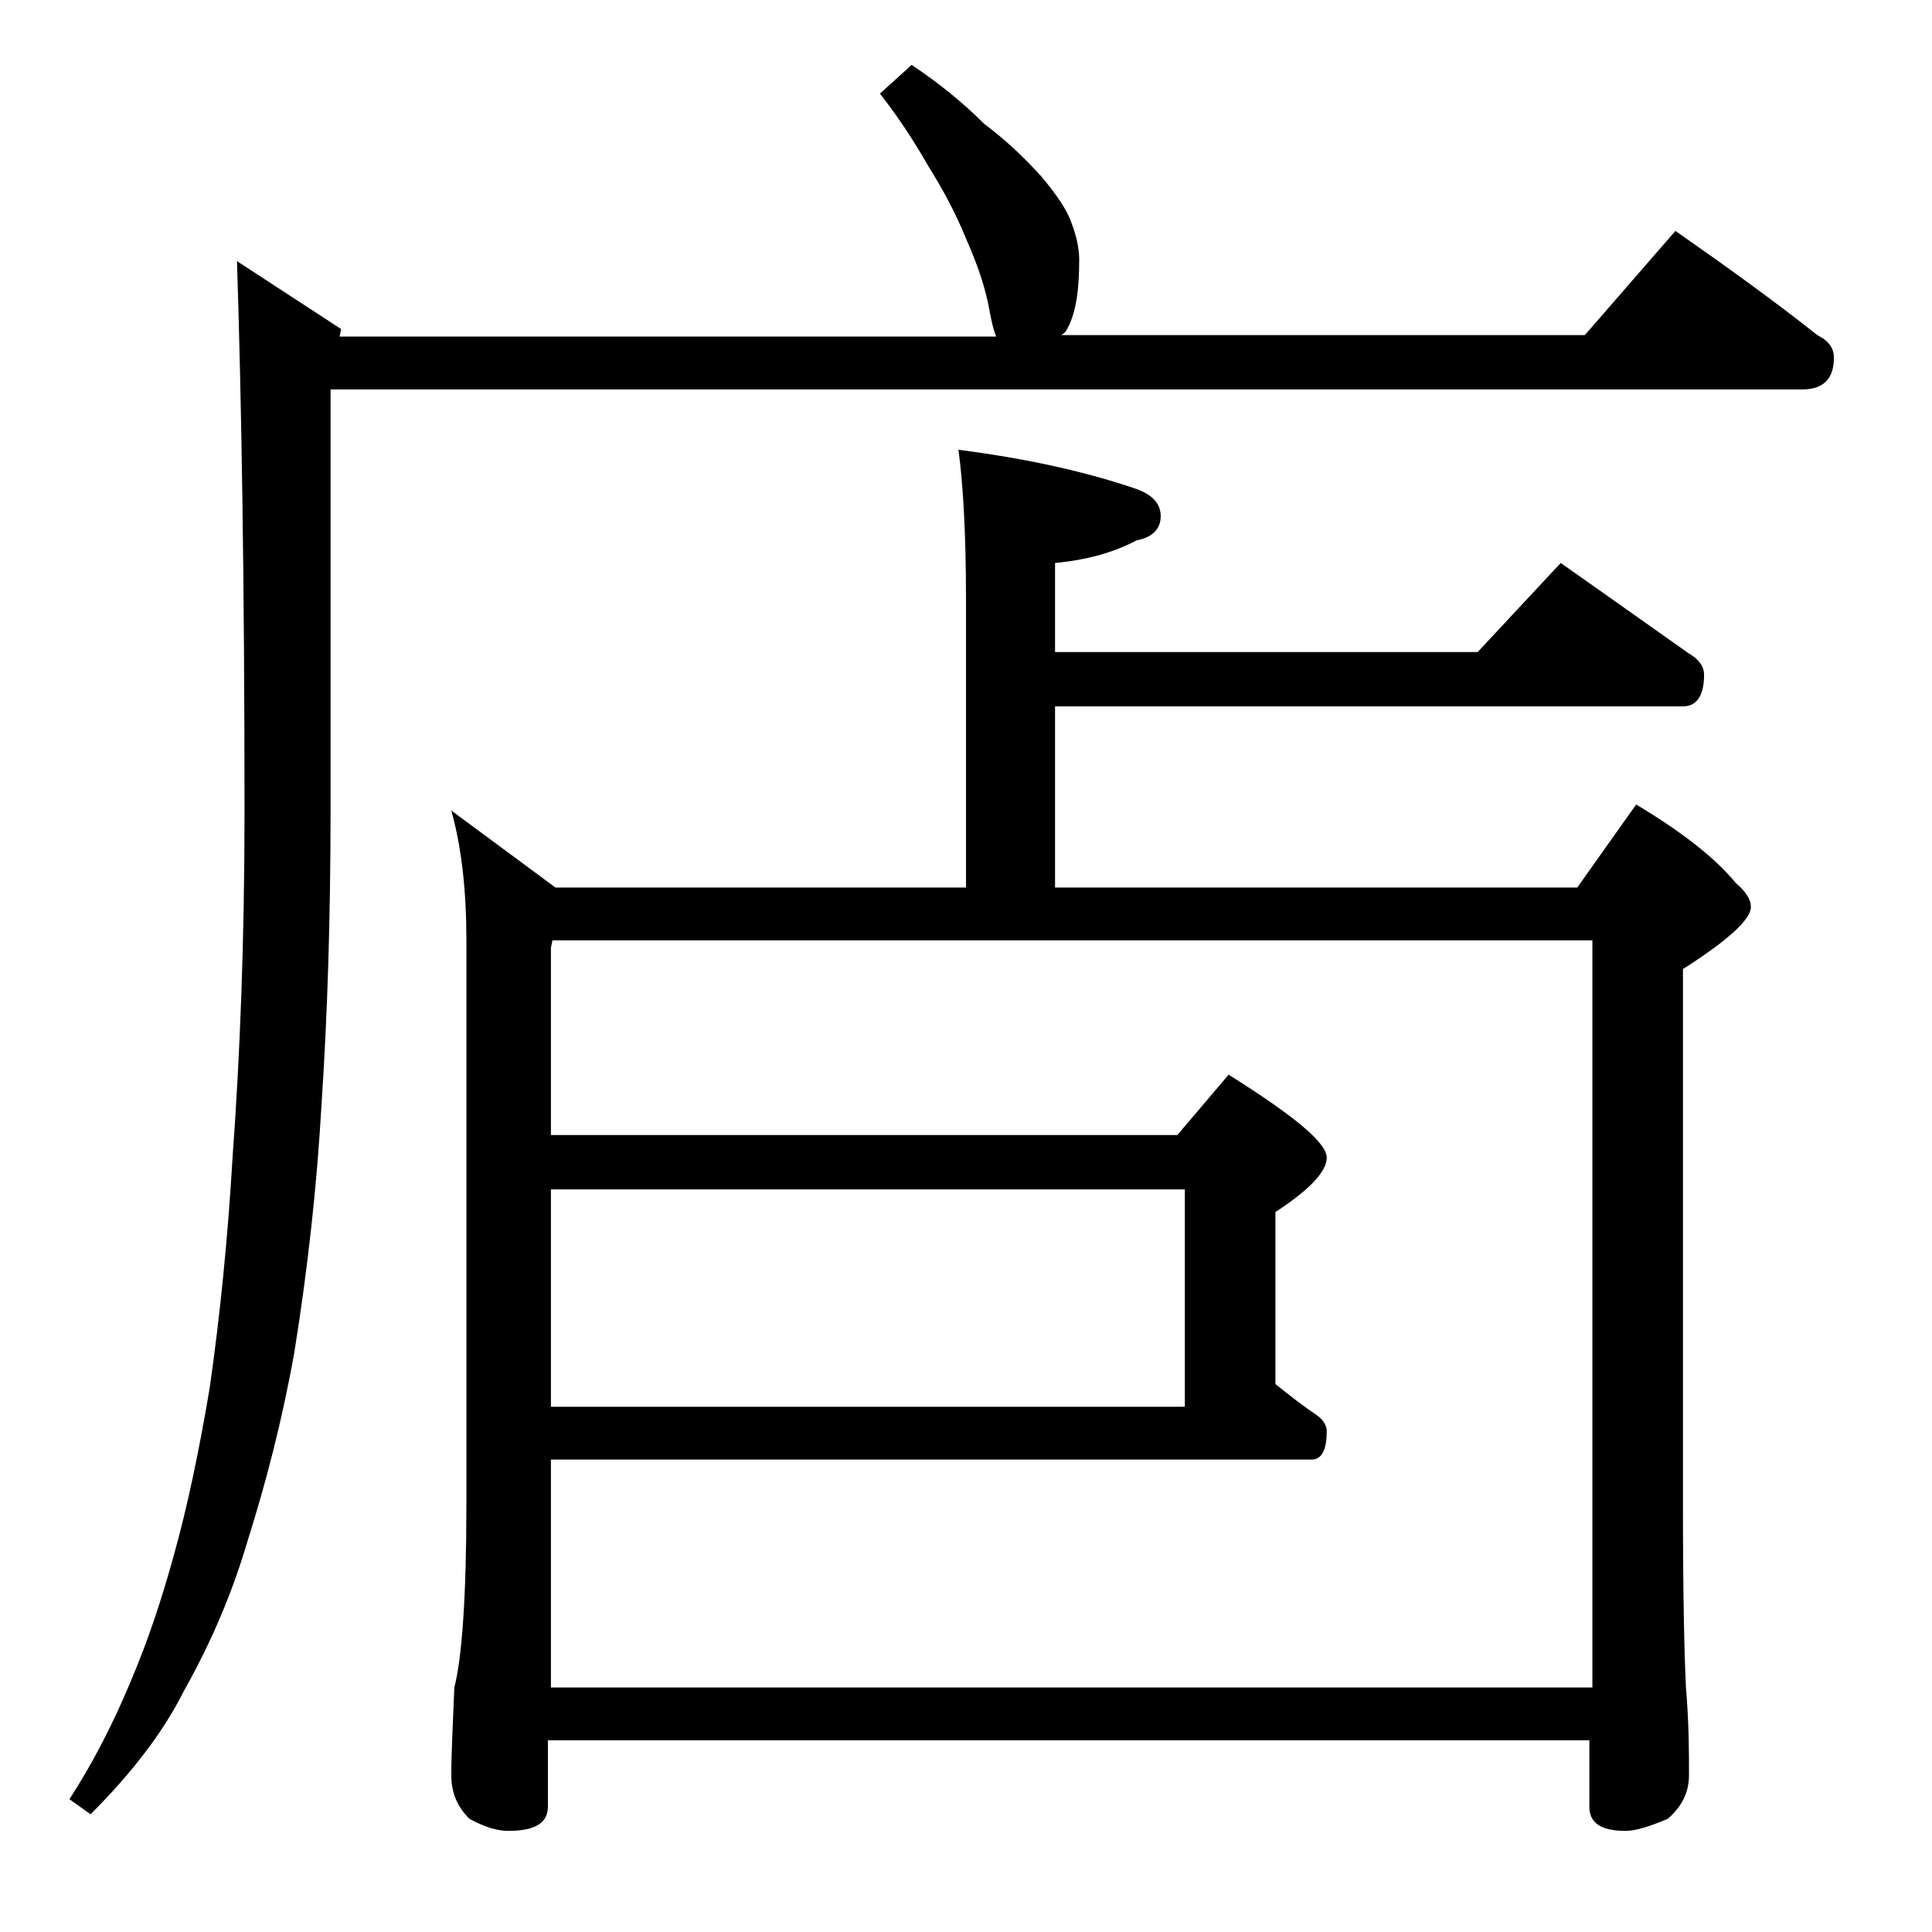 <?xml version="1.0" encoding="utf-8"?>
<!-- Generator: Adobe Illustrator 18.0.0, SVG Export Plug-In . SVG Version: 6.00 Build 0)  -->
<!DOCTYPE svg PUBLIC "-//W3C//DTD SVG 1.1//EN" "http://www.w3.org/Graphics/SVG/1.1/DTD/svg11.dtd">
<svg version="1.1" id="Layer_1" xmlns="http://www.w3.org/2000/svg" xmlns:xlink="http://www.w3.org/1999/xlink" x="0px" y="0px"
	 viewBox="0 0 128 128" enable-background="new 0 0 128 128" xml:space="preserve">
<path d="M60.4,4.3c1.8,1.2,3.4,2.5,4.8,3.9c1.6,1.2,2.8,2.4,3.8,3.5c1,1.2,1.7,2.2,2,3.1c0.3,0.8,0.5,1.6,0.5,2.4
	c0,2-0.2,3.5-0.8,4.6c-0.1,0.2-0.2,0.3-0.4,0.4H105l6-6.9c3.3,2.3,6.5,4.6,9.4,6.9c0.8,0.4,1.1,0.9,1.1,1.5c0,1.4-0.7,2.1-2.1,2.1
	H21.9v27.9c0,7-0.2,13.5-0.6,19.5C21,78.5,20.4,84,19.5,89.6c-0.8,4.5-1.9,8.7-3.1,12.5c-1,3.4-2.4,6.7-4.2,9.9
	c-1.4,2.8-3.5,5.5-6.2,8.2l-1.4-1c1.5-2.3,2.9-5,4.1-7.9c1.1-2.6,2-5.3,2.8-8.2c0.9-3.2,1.7-7,2.4-11.2c0.7-4.9,1.2-10,1.5-15.1
	c0.5-6.8,0.8-14.5,0.8-23c0-15.2-0.2-27.3-0.5-36.5l6.9,4.5l-0.1,0.5h43.5c-0.2-0.5-0.3-1-0.4-1.5c-0.3-1.8-0.9-3.4-1.6-5
	c-0.7-1.7-1.5-3.2-2.5-4.8c-0.8-1.4-1.8-3-3.2-4.8L60.4,4.3z M63.5,29.8c4.7,0.6,8.6,1.5,11.8,2.6c1.1,0.4,1.6,1,1.6,1.8
	c0,0.8-0.5,1.4-1.6,1.6c-1.5,0.8-3.3,1.3-5.4,1.5v5.9h28l5.5-5.9c3,2.1,5.8,4.1,8.5,6c0.7,0.4,1,0.9,1,1.4c0,1.4-0.5,2.1-1.4,2.1
	H69.9v12h34.6l3.9-5.5c3,1.8,5.2,3.5,6.6,5.2c0.7,0.6,1,1.1,1,1.6c0,0.8-1.5,2.2-4.5,4.1v35.5c0,6.2,0.1,10.2,0.2,12.1
	c0.2,2.4,0.2,4.3,0.2,5.8c0,1.2-0.5,2.1-1.4,2.9c-1.2,0.5-2.1,0.8-2.8,0.8c-1.6,0-2.4-0.5-2.4-1.6v-4.4h-69v4.4
	c0,1.1-0.9,1.6-2.6,1.6c-0.7,0-1.5-0.2-2.6-0.8c-0.8-0.8-1.2-1.7-1.2-2.9c0-1.4,0.1-3.3,0.2-5.8c0.5-1.9,0.8-6,0.8-12.1V62.3
	c0-3.2-0.3-6.1-1-8.6l6.9,5.1H64V39.7C64,35.3,63.8,32,63.5,29.8z M36.5,111.8h69V62.3H36.6l-0.1,0.5v12.4H78l3.4-4
	c4.3,2.7,6.5,4.5,6.5,5.5c0,0.9-1.1,2.1-3.4,3.6v11.4c1,0.8,1.9,1.5,2.8,2.1c0.4,0.3,0.6,0.7,0.6,1c0,1.2-0.3,1.9-1,1.9H36.5V111.8z
	 M36.5,93.2h42V78.8h-42V93.2z"/>
</svg>
